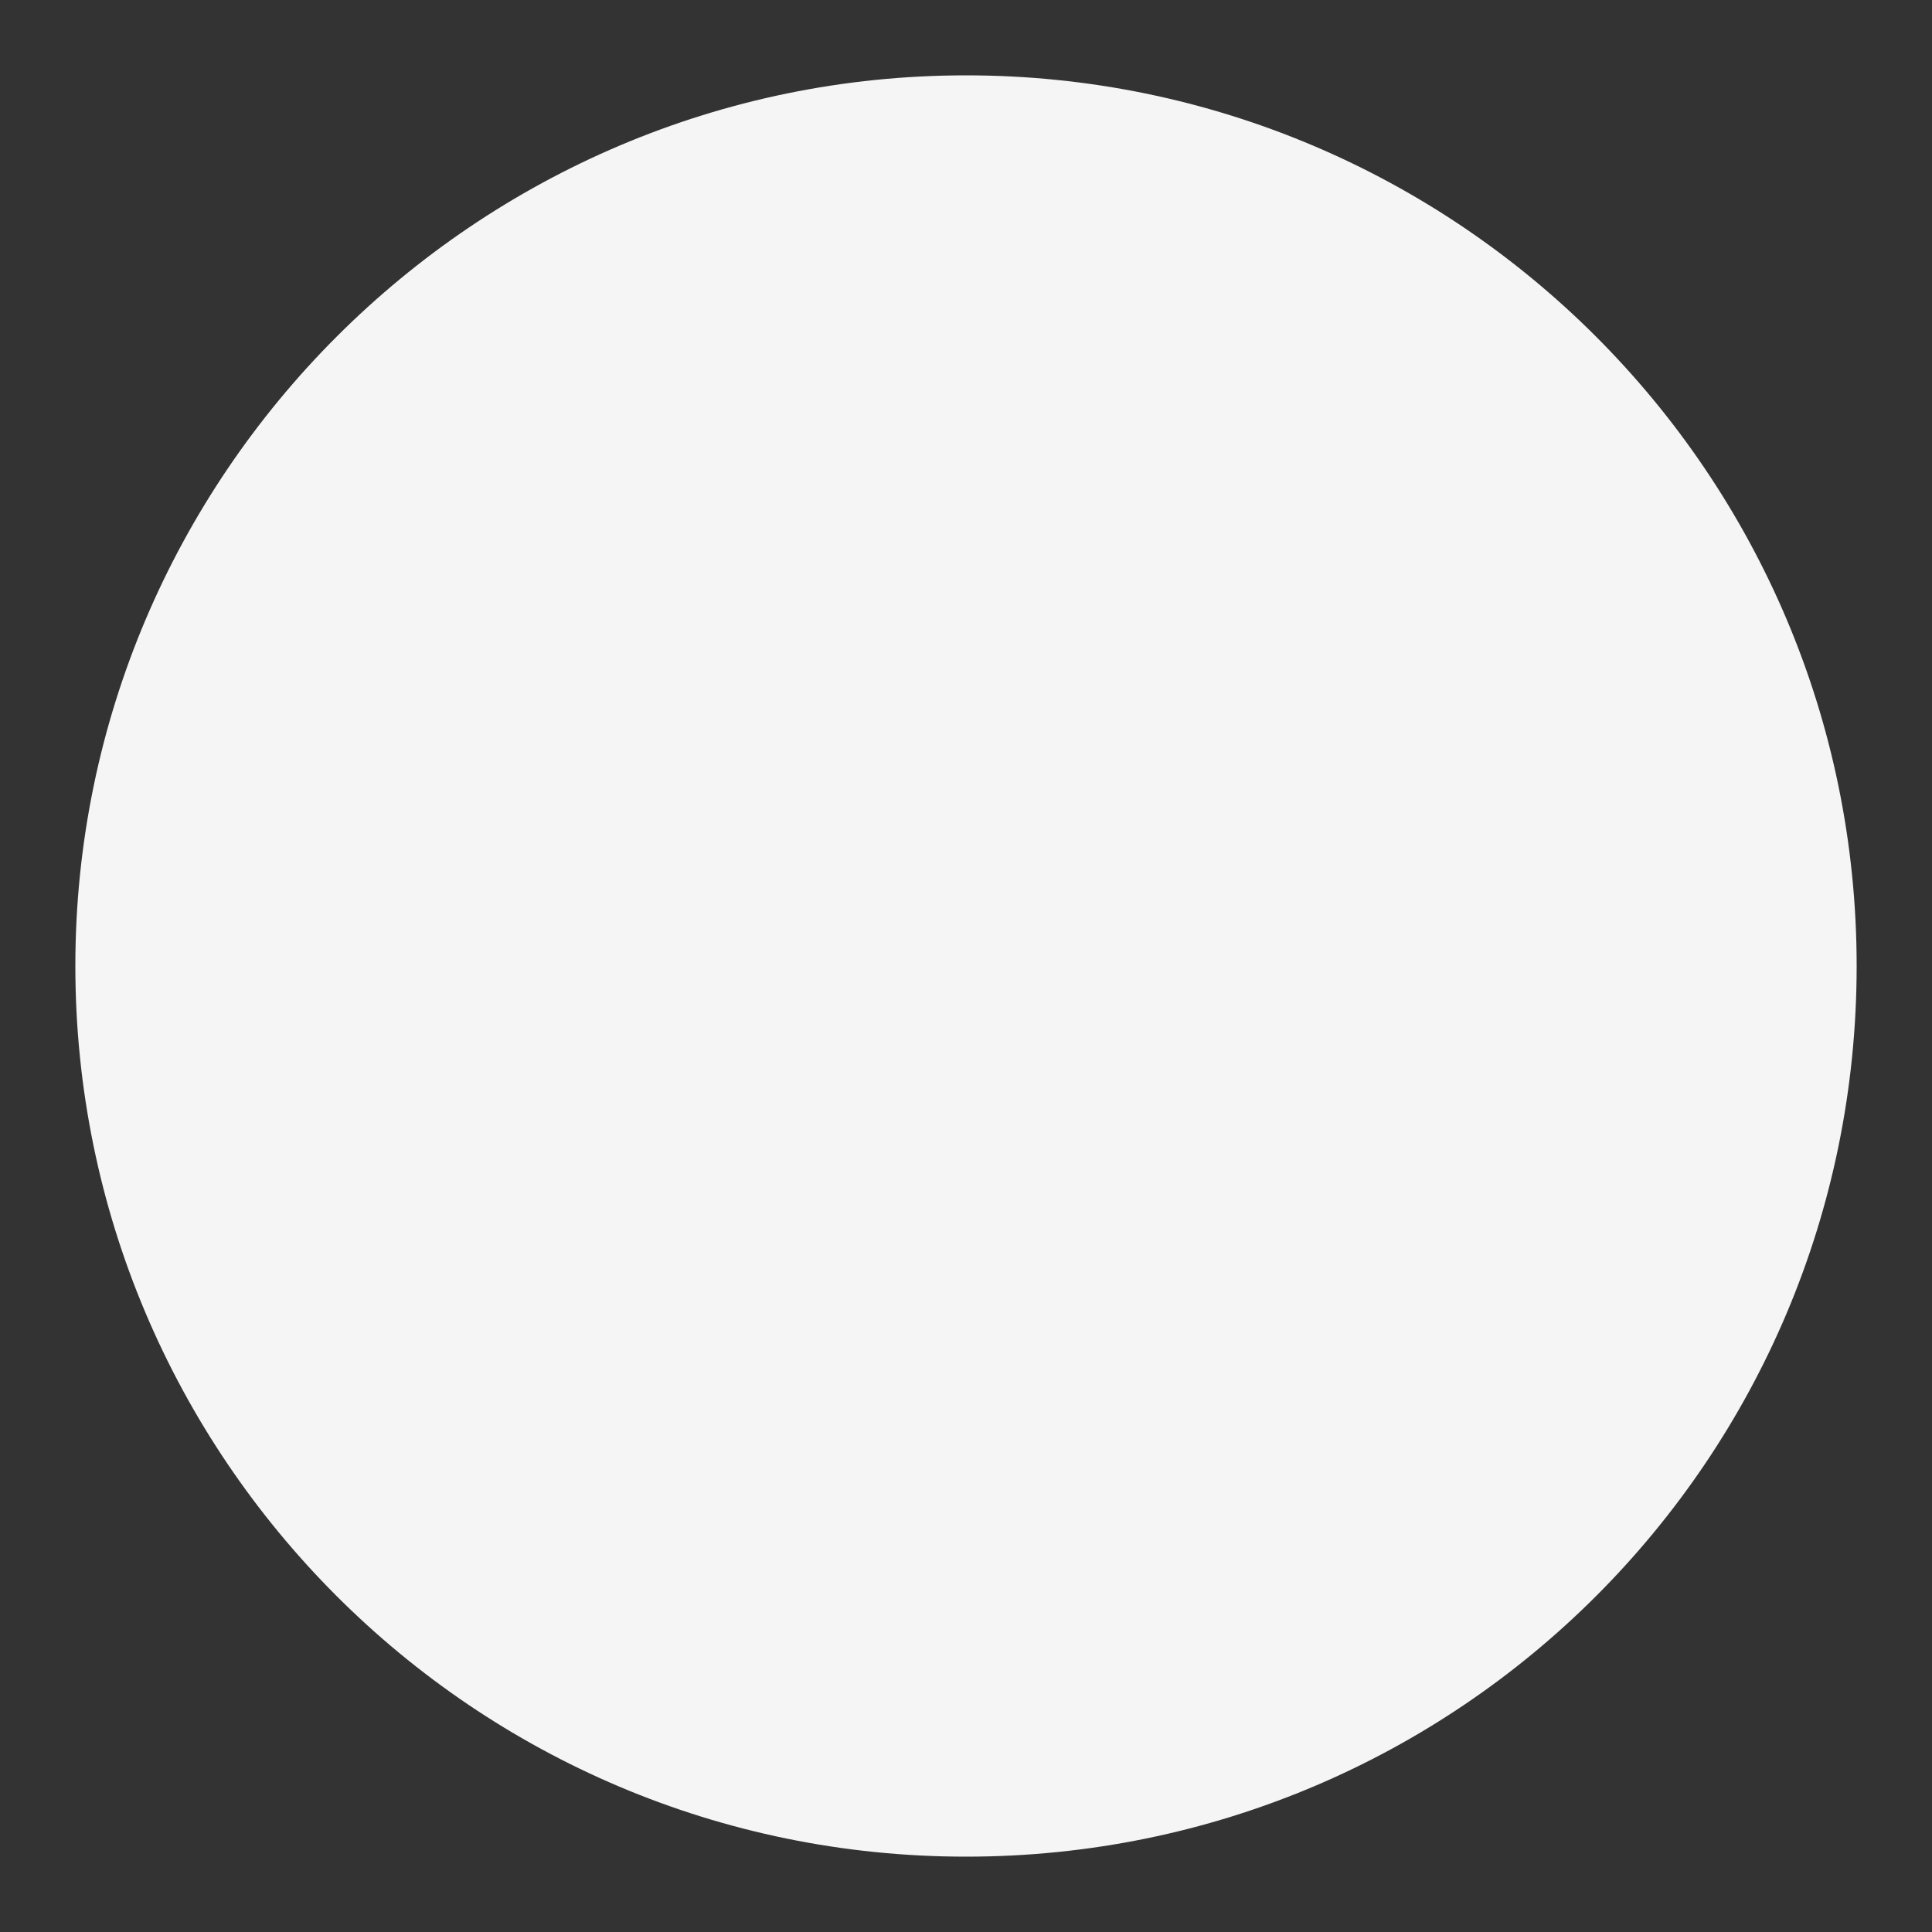 <svg xmlns="http://www.w3.org/2000/svg" id="Camada_1" viewBox="0 0 100 100"><rect x="0" y="0" width="100" height="100" fill="#333333" stroke="none"/><defs><style>      .st0 {        fill: #f5f5f5;      }    </style></defs><path class="st0" d="M50,3.9C24.6,3.9,3.9,24.6,3.9,50s20.6,46.1,46.1,46.1,46.1-20.6,46.1-46.1S75.4,3.9,50,3.9"></path></svg>